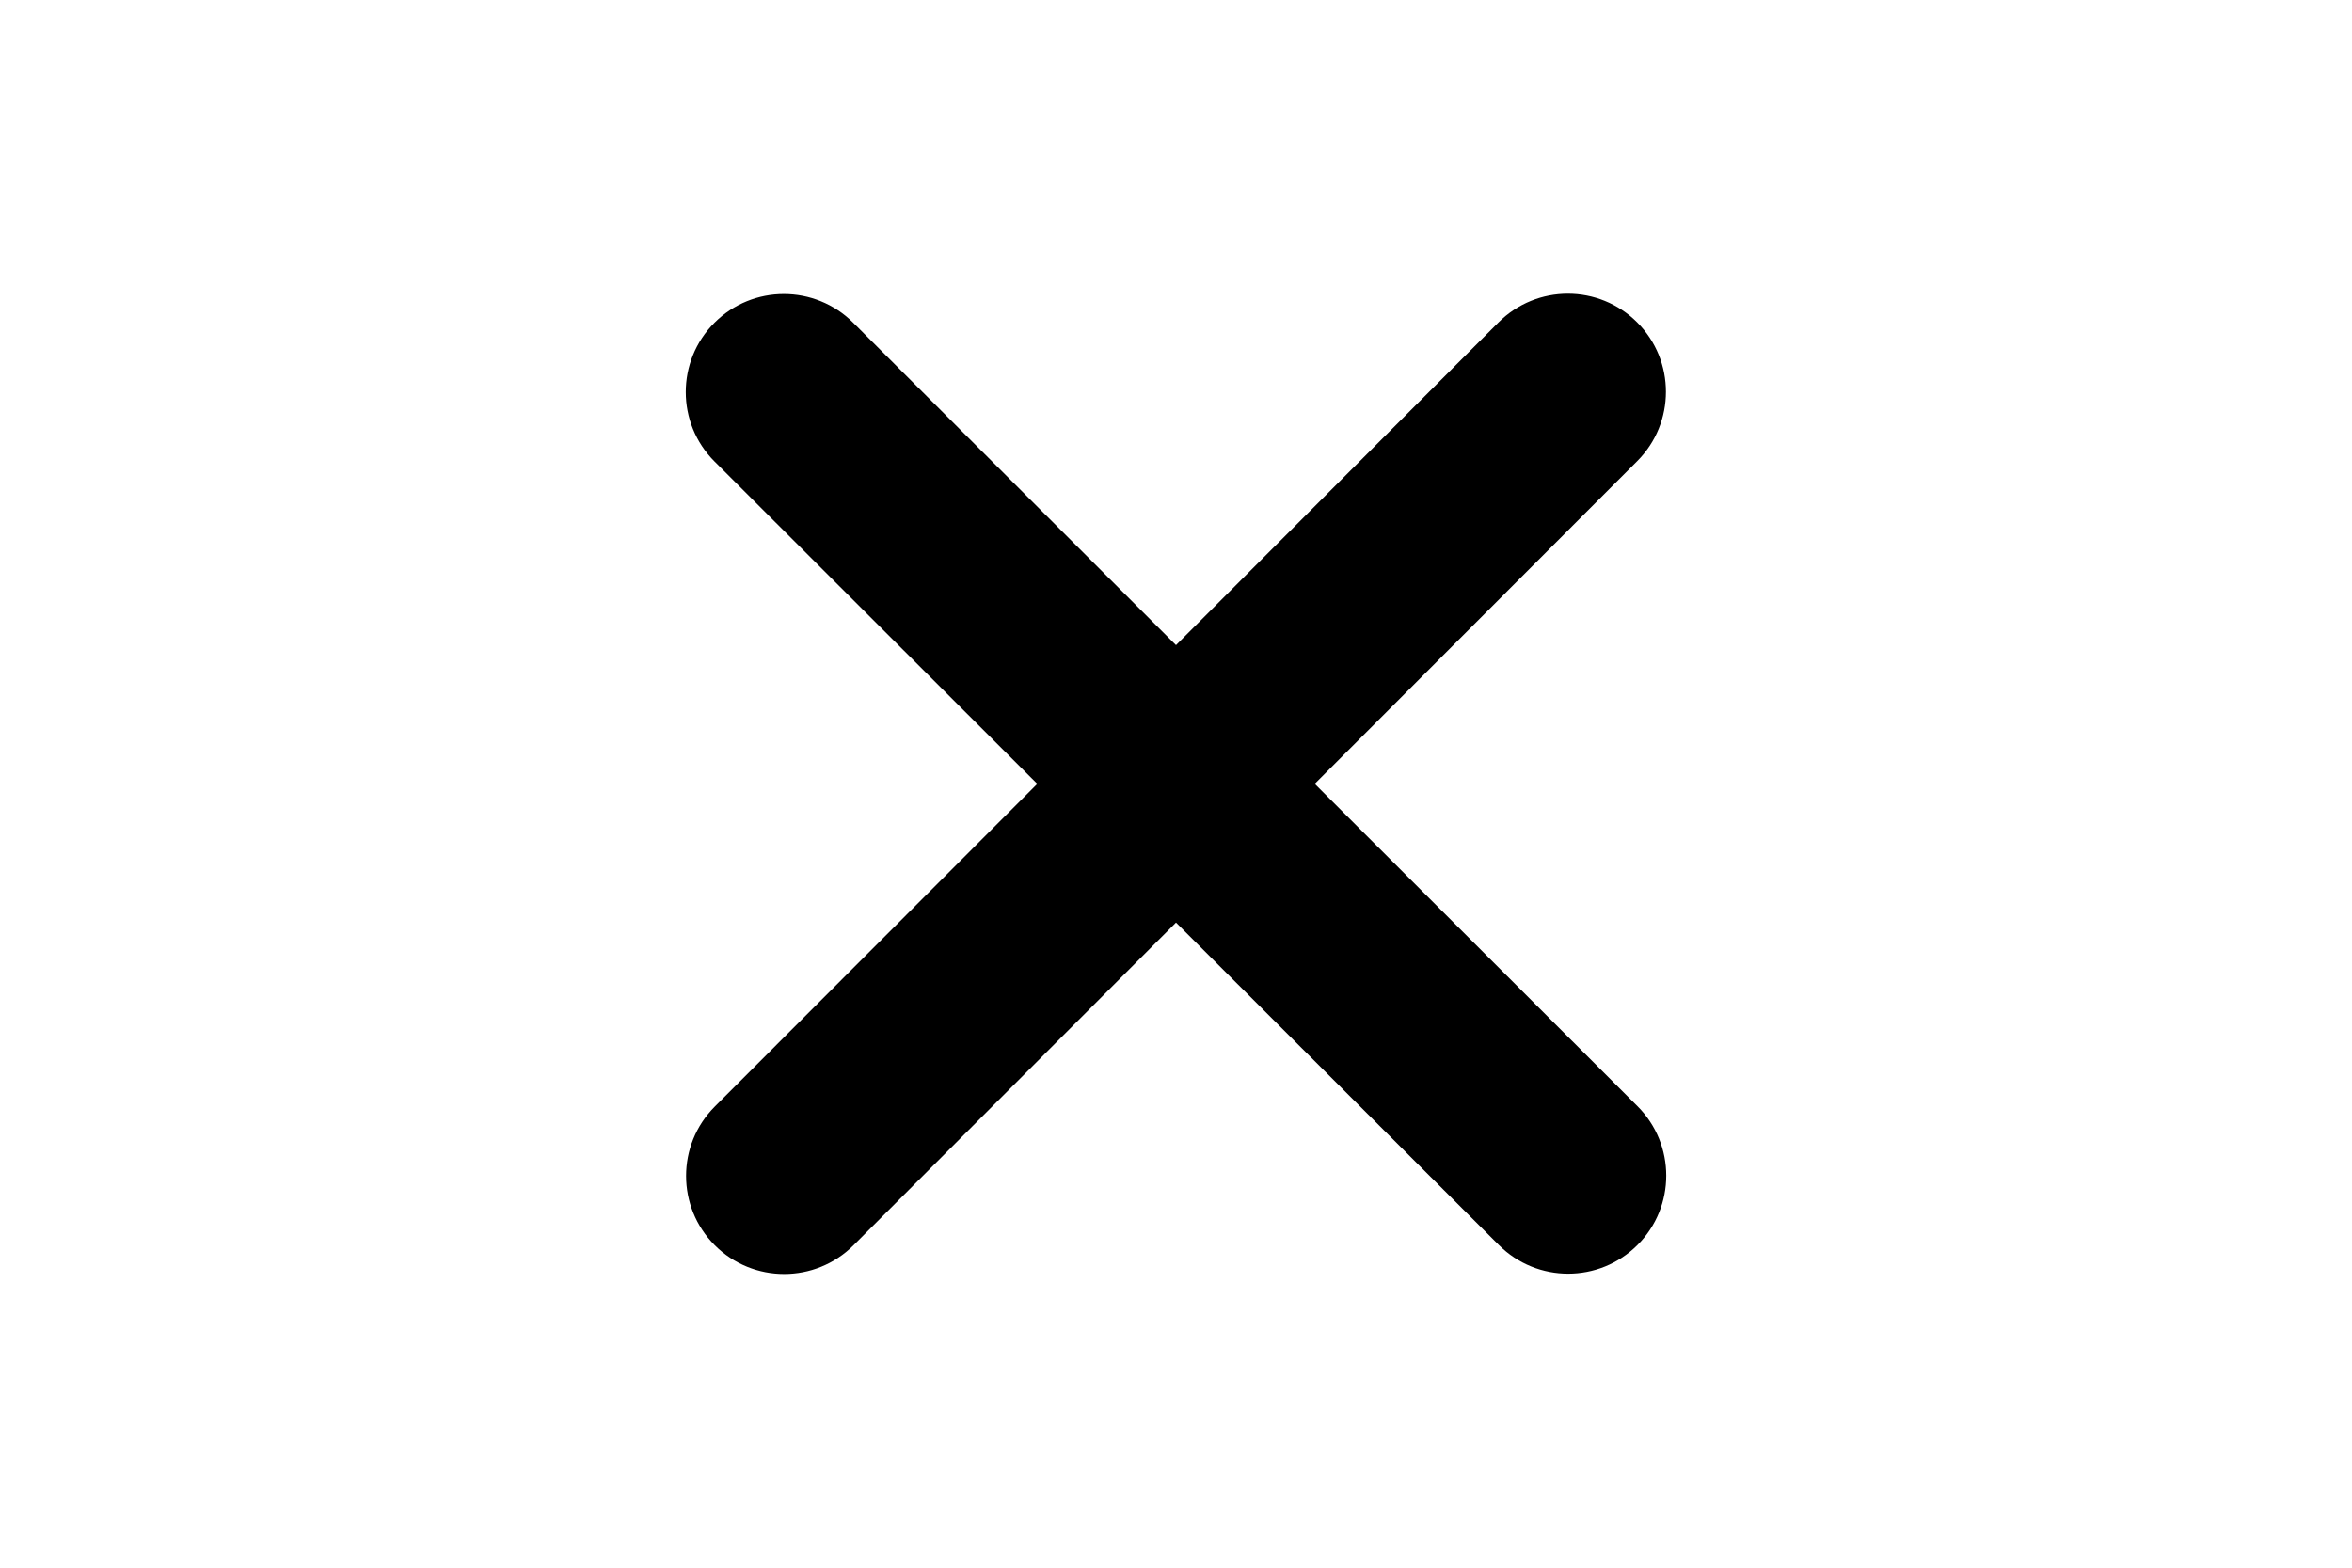<?xml version="1.0" encoding="utf-8"?>
<!-- Generator: Adobe Illustrator 16.0.0, SVG Export Plug-In . SVG Version: 6.00 Build 0)  -->
<!DOCTYPE svg PUBLIC "-//W3C//DTD SVG 1.1//EN" "http://www.w3.org/Graphics/SVG/1.1/DTD/svg11.dtd">
<svg version="1.1" id="Capa_1" xmlns="http://www.w3.org/2000/svg" xmlns:xlink="http://www.w3.org/1999/xlink" x="0px" y="0px"
	 width="150px" height="100px" viewBox="0 0 150 100" enable-background="new 0 0 150 100" xml:space="preserve">
<path d="M104.414,29.414c2.441-2.441,2.441-6.406,0-8.848s-6.406-2.441-8.848,0L75,41.152L54.414,20.586
	c-2.441-2.441-6.406-2.441-8.848,0s-2.441,6.406,0,8.848L66.152,50L45.586,70.586c-2.441,2.441-2.441,6.406,0,8.848
	s6.406,2.441,8.848,0L75,58.848l20.586,20.566c2.441,2.441,6.406,2.441,8.848,0s2.441-6.406,0-8.848L83.848,50L104.414,29.414z"/>
</svg>
